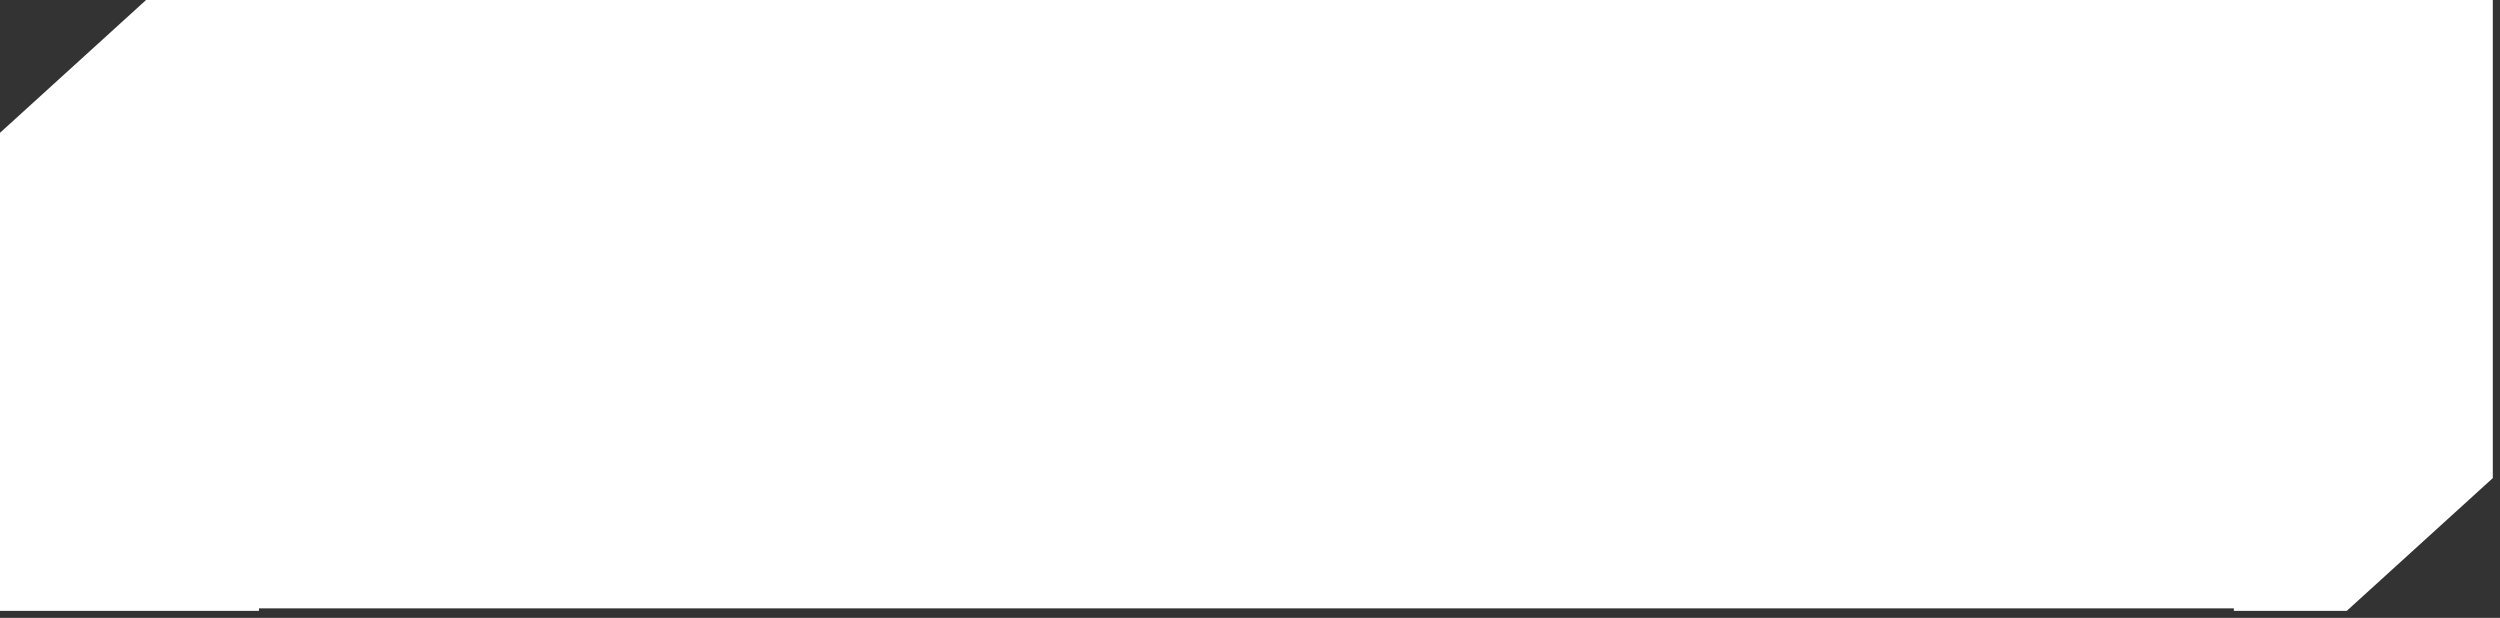 <svg width="263" height="65" viewBox="0 0 263 65" fill="none" xmlns="http://www.w3.org/2000/svg">
<rect x="0" y="0" width="263" height="65" fill="#333333" stroke="none"/>
<path d="M246.875 64.266H235V-3.05176e-05H262.243V50.295L246.875 64.266Z" fill="white"/>
<path d="M15.368 0L27.243 0L27.243 64.266L-5.61829e-06 64.266L-1.22137e-06 13.971L15.368 0Z" fill="white"/>
<path d="M19 -1.91456e-05L238 0L238 32L238 64L19 64L19 -1.91456e-05Z" fill="white"/>
</svg>
